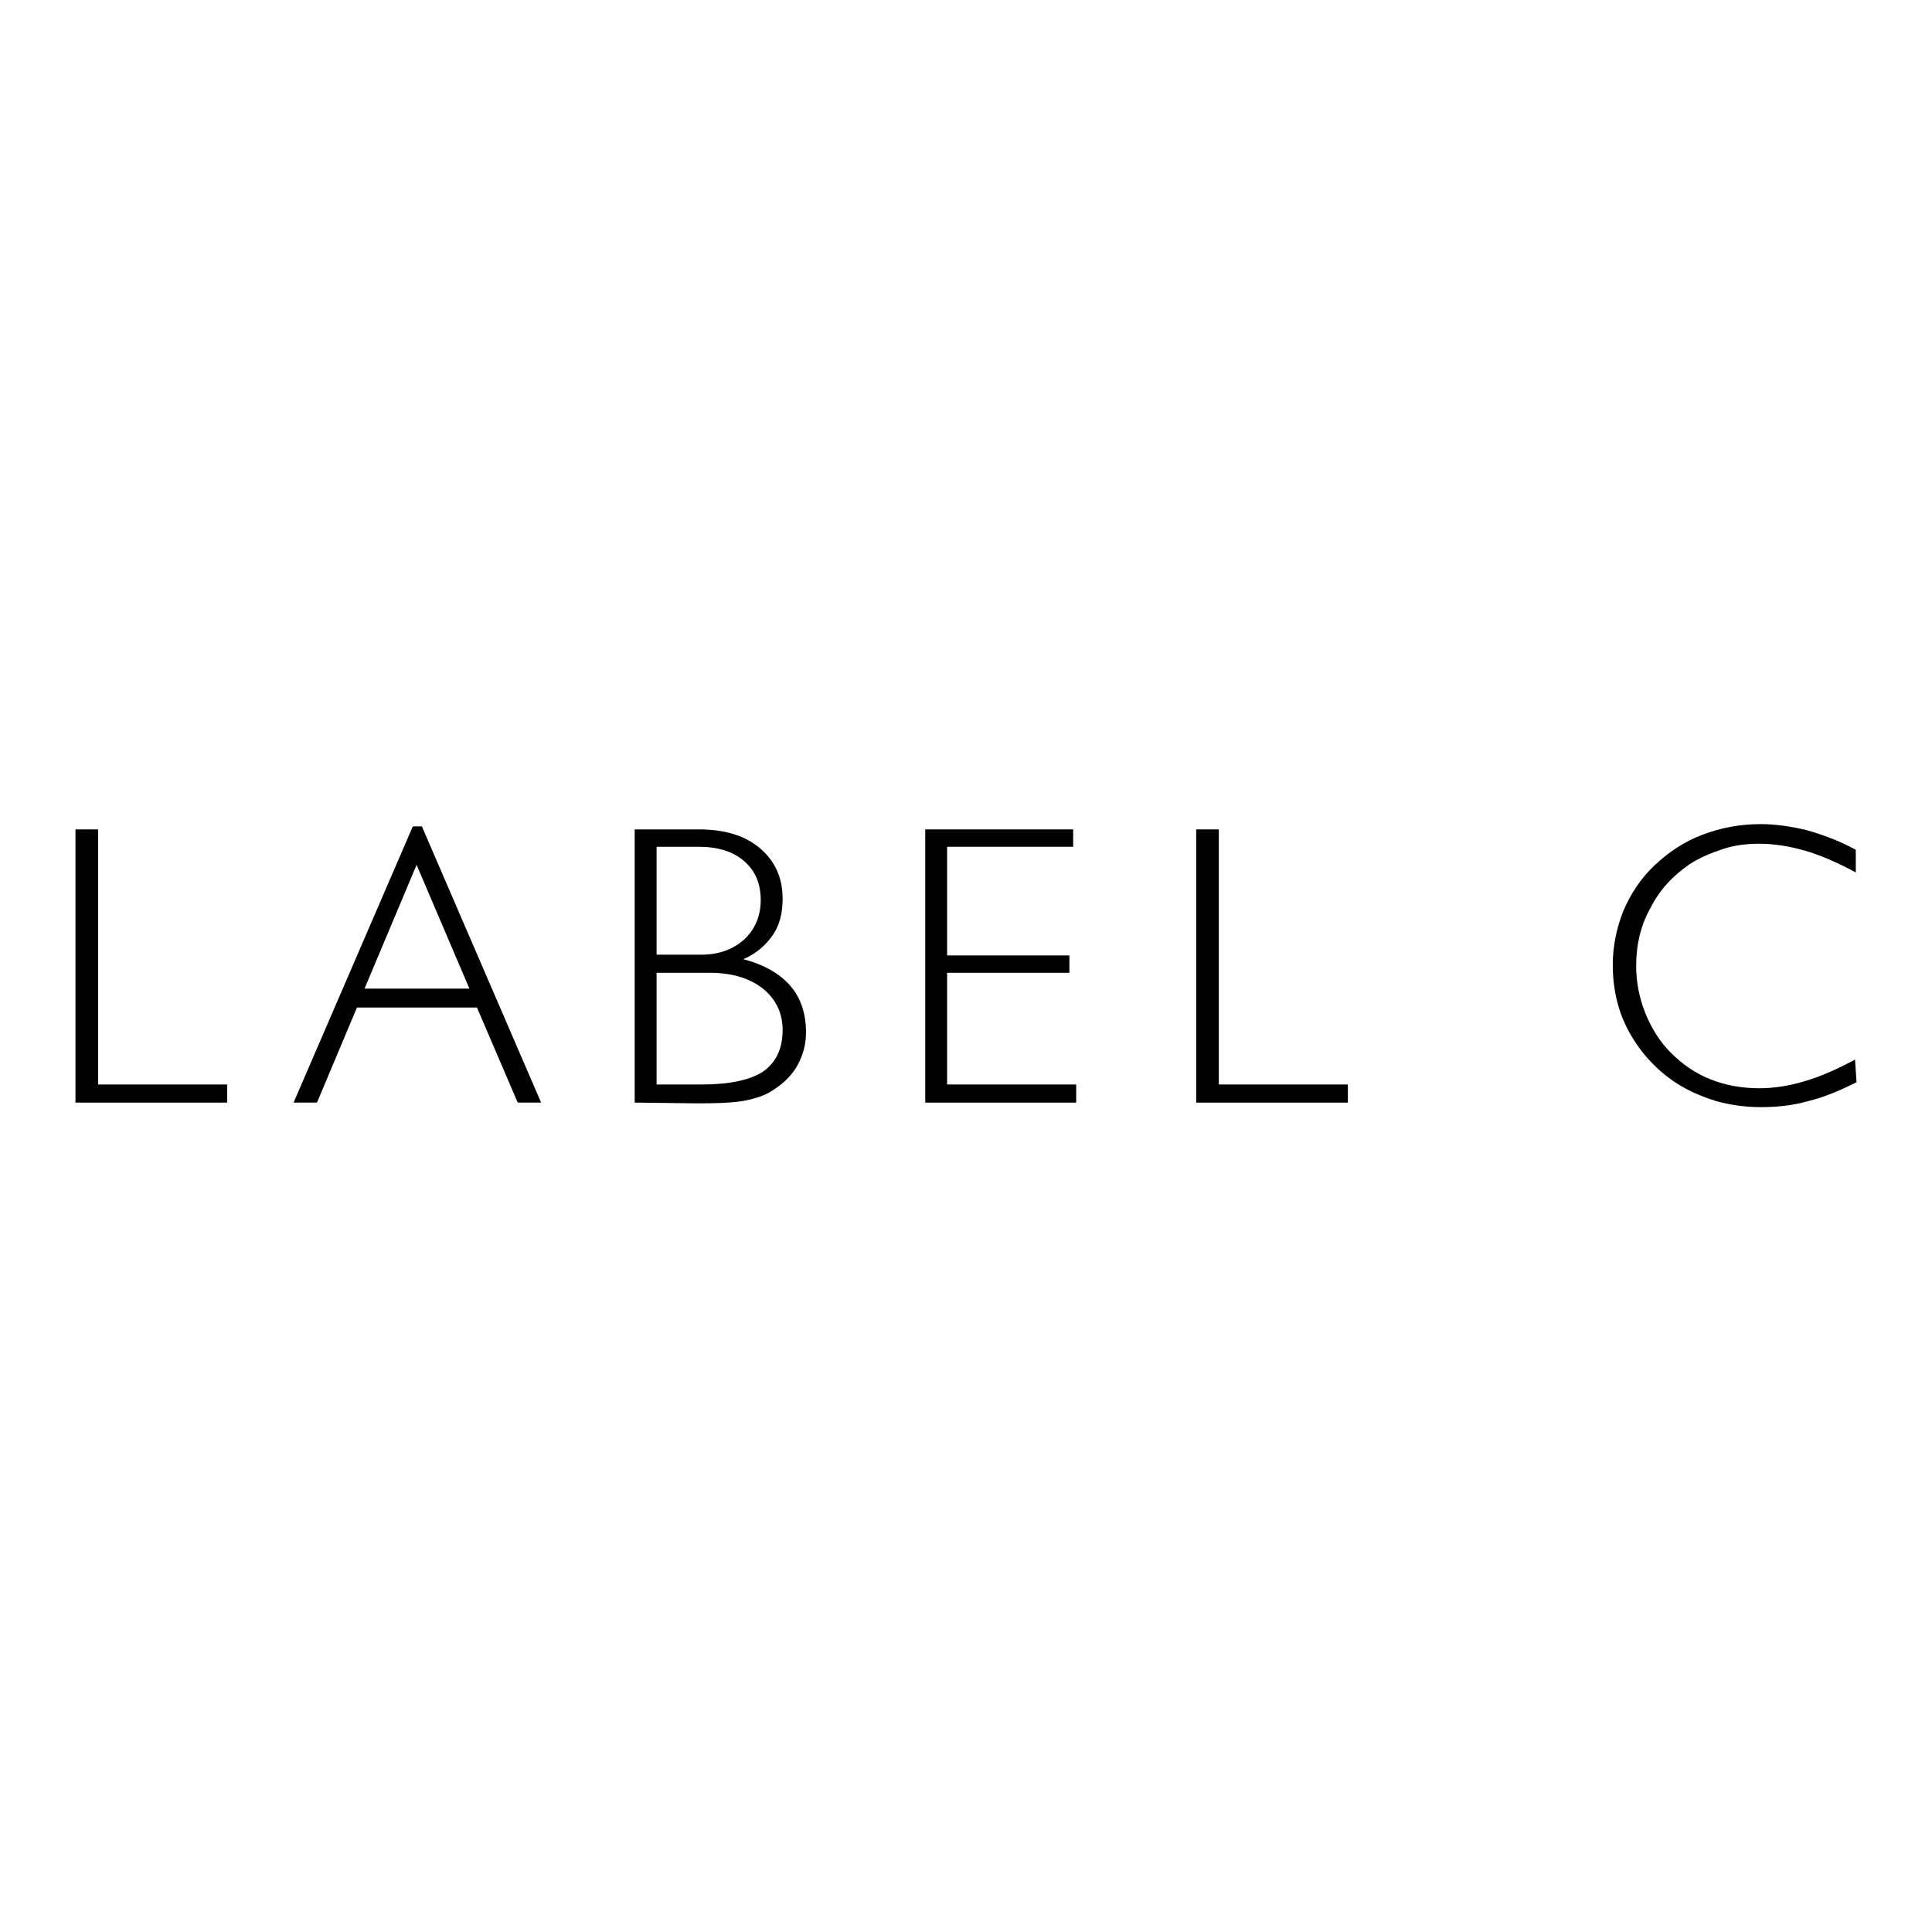 <?xml version="1.0" encoding="utf-8"?>
<!-- Svg Vector Icons : http://www.onlinewebfonts.com/icon -->
<!DOCTYPE svg PUBLIC "-//W3C//DTD SVG 1.1//EN" "http://www.w3.org/Graphics/SVG/1.1/DTD/svg11.dtd">
<svg version="1.1" xmlns="http://www.w3.org/2000/svg" xmlns:xlink="http://www.w3.org/1999/xlink" x="0px" y="0px" viewBox="0 0 256 256" enable-background="new 0 0 256 256" xml:space="preserve">
<g><g><path fill="#000000" d="M10,146.1v-36.2h3v33.8h17.1v2.4H10L10,146.1z"/><path fill="#000000" d="M38.9,146.1l15.8-36.6h1.2l15.8,36.6h-3.1l-5.4-12.6H47.3l-5.3,12.6H38.9z M48.3,131h13.9l-7-16.4L48.3,131z"/><path fill="#000000" d="M84.1,146.1v-36.2h8.5c3.4,0,6.1,0.8,8.1,2.5c2,1.7,3,3.9,3,6.7c0,1.9-0.4,3.5-1.3,4.8c-0.9,1.3-2.1,2.4-3.9,3.2c2.7,0.7,4.8,1.9,6.2,3.5c1.4,1.6,2.1,3.7,2.1,6.2c0,1.6-0.4,3-1.1,4.3c-0.7,1.3-1.8,2.4-3.2,3.3c-1,0.7-2.2,1.1-3.6,1.4c-1.4,0.3-3.5,0.4-6.4,0.4L84.1,146.1L84.1,146.1z M87,112.2v14.3h5.9c2.4,0,4.2-0.7,5.7-2c1.4-1.3,2.2-3.1,2.2-5.2c0-2.2-0.7-3.9-2.2-5.2c-1.5-1.3-3.5-1.9-6.1-1.9H87L87,112.2z M87,128.9v14.8h6c3.7,0,6.4-0.6,8.1-1.7c1.7-1.2,2.6-3,2.6-5.5c0-2.3-0.9-4.1-2.6-5.5c-1.8-1.4-4.1-2.1-7.1-2.1L87,128.9L87,128.9z"/><path fill="#000000" d="M122.6,146.1v-36.2h19.6v2.3h-16.7v14.4h16.2v2.3h-16.2v14.8h17.1v2.4H122.6L122.6,146.1z"/><path fill="#000000" d="M158.5,146.1v-36.2h3v33.8h17.1v2.4H158.5L158.5,146.1z"/><path fill="#000000" d="M246,143.4c-2.2,1.1-4.3,2-6.4,2.5c-2.1,0.6-4.2,0.8-6.3,0.8c-2.1,0-4.1-0.3-5.9-0.8c-1.9-0.6-3.6-1.3-5.3-2.4c-2.6-1.7-4.7-4-6.2-6.7c-1.5-2.7-2.2-5.7-2.2-9c0-2.4,0.5-4.8,1.4-7.1c1-2.3,2.3-4.3,4.1-6c1.9-1.8,4-3.2,6.4-4.1c2.4-0.9,4.9-1.4,7.7-1.4c2,0,4,0.3,6.1,0.8c2.1,0.6,4.3,1.4,6.5,2.6v3c-2.4-1.3-4.7-2.3-6.8-2.9c-2.1-0.6-4.1-0.9-6-0.9c-1.7,0-3.3,0.2-4.8,0.7c-1.5,0.5-3,1.1-4.4,2c-2.2,1.5-4,3.4-5.2,5.8c-1.3,2.3-1.9,4.9-1.9,7.7c0,2.1,0.4,4.2,1.2,6.2c0.8,2,1.9,3.8,3.4,5.3c1.5,1.5,3.2,2.7,5.2,3.5c2,0.8,4.2,1.2,6.5,1.2c1.9,0,3.9-0.3,5.9-0.9c2.1-0.6,4.4-1.6,6.8-2.9L246,143.4L246,143.4z"/></g></g>
</svg>